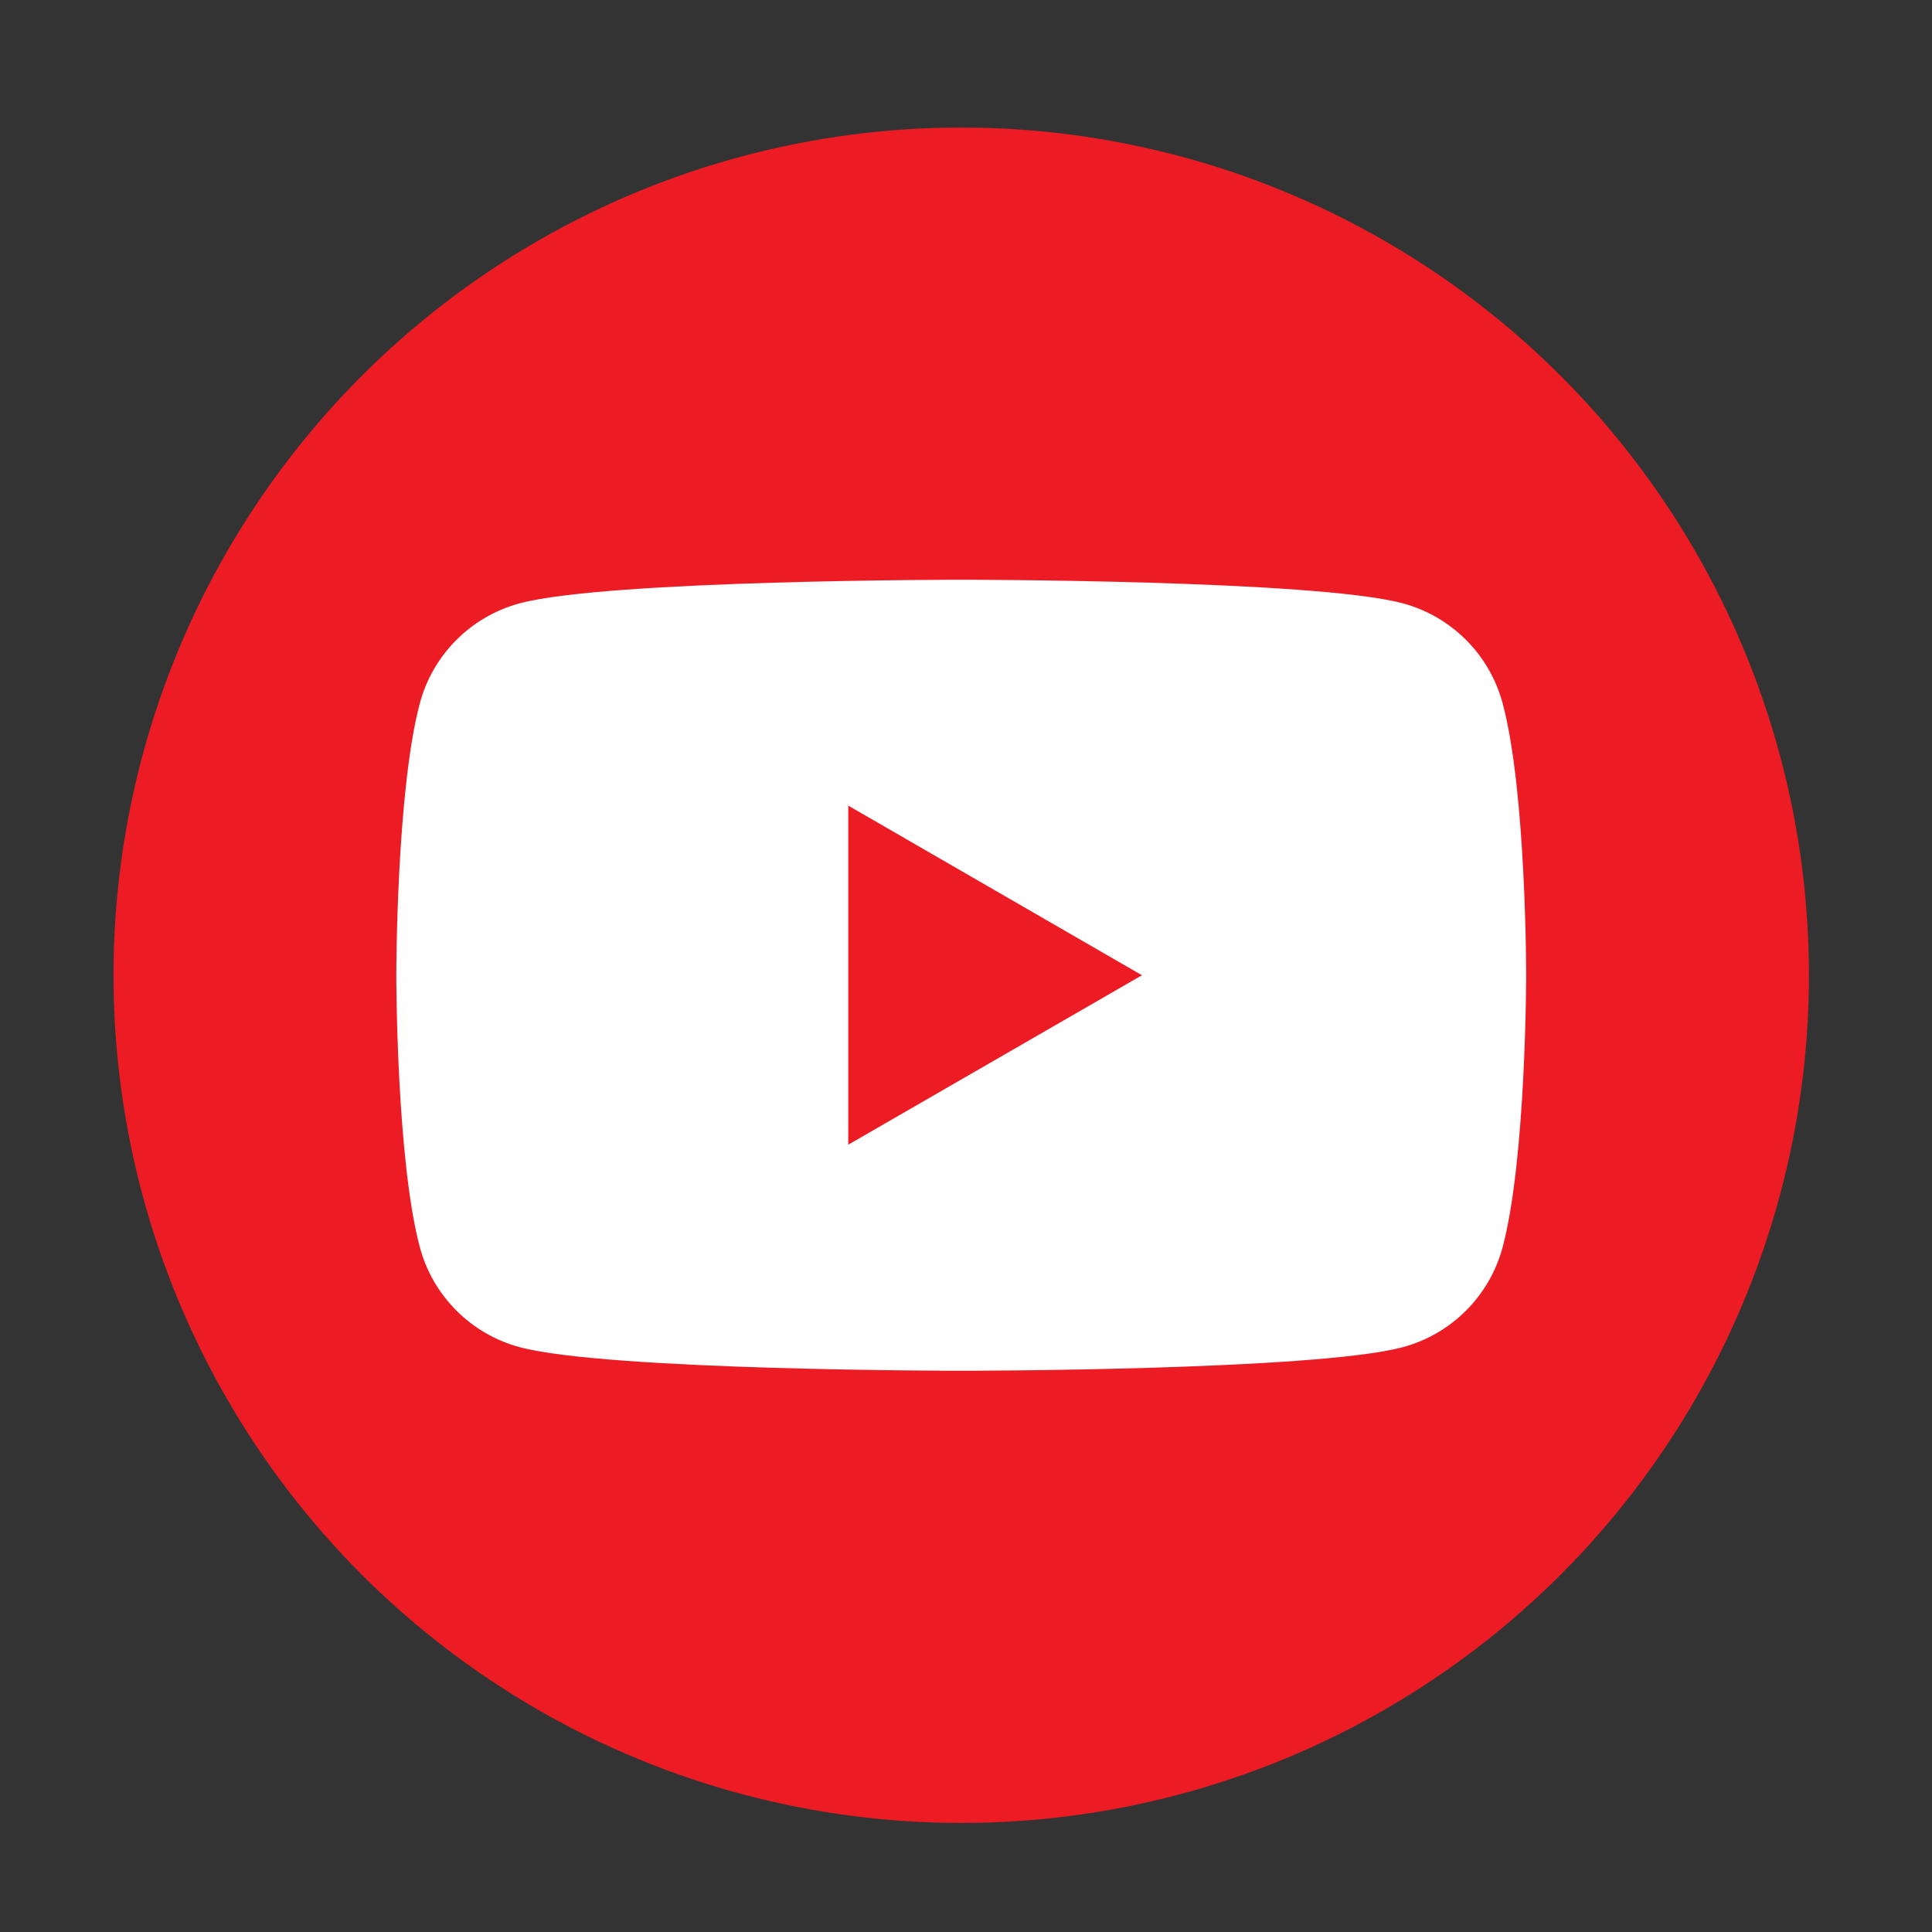 <?xml version="1.0" encoding="utf-8"?>
<!-- Generator: Adobe Illustrator 27.6.1, SVG Export Plug-In . SVG Version: 6.00 Build 0)  -->
<svg version="1.1" id="Layer_1" xmlns="http://www.w3.org/2000/svg" xmlns:xlink="http://www.w3.org/1999/xlink" x="0px" y="0px"
	 viewBox="0 0 99.21 99.21" style="enable-background:new 0 0 99.21 99.21;" xml:space="preserve">
<rect x="0" y="0" width="99.21" height="99.21" fill="#333333" stroke="none"/>
<style type="text/css">
	.st0{fill:#ED1C24;}
	.st1{fill:#FFFFFF;}
</style>
<g>
	<circle class="st0" cx="49.36" cy="50.08" r="43.53"/>
	<path class="st1" d="M77.16,36.11c-0.67-2.5-2.63-4.46-5.13-5.13c-4.53-1.21-22.67-1.21-22.67-1.21s-18.15,0-22.67,1.21
		c-2.5,0.67-4.46,2.63-5.13,5.13c-1.21,4.53-1.21,13.97-1.21,13.97s0,9.44,1.21,13.97c0.67,2.5,2.63,4.46,5.13,5.13
		c4.53,1.21,22.67,1.21,22.67,1.21s18.15,0,22.67-1.21c2.5-0.67,4.46-2.63,5.13-5.13c1.21-4.53,1.21-13.97,1.21-13.97
		S78.38,40.63,77.16,36.11z M43.56,58.78V41.37l15.08,8.71L43.56,58.78z"/>
</g>
</svg>
